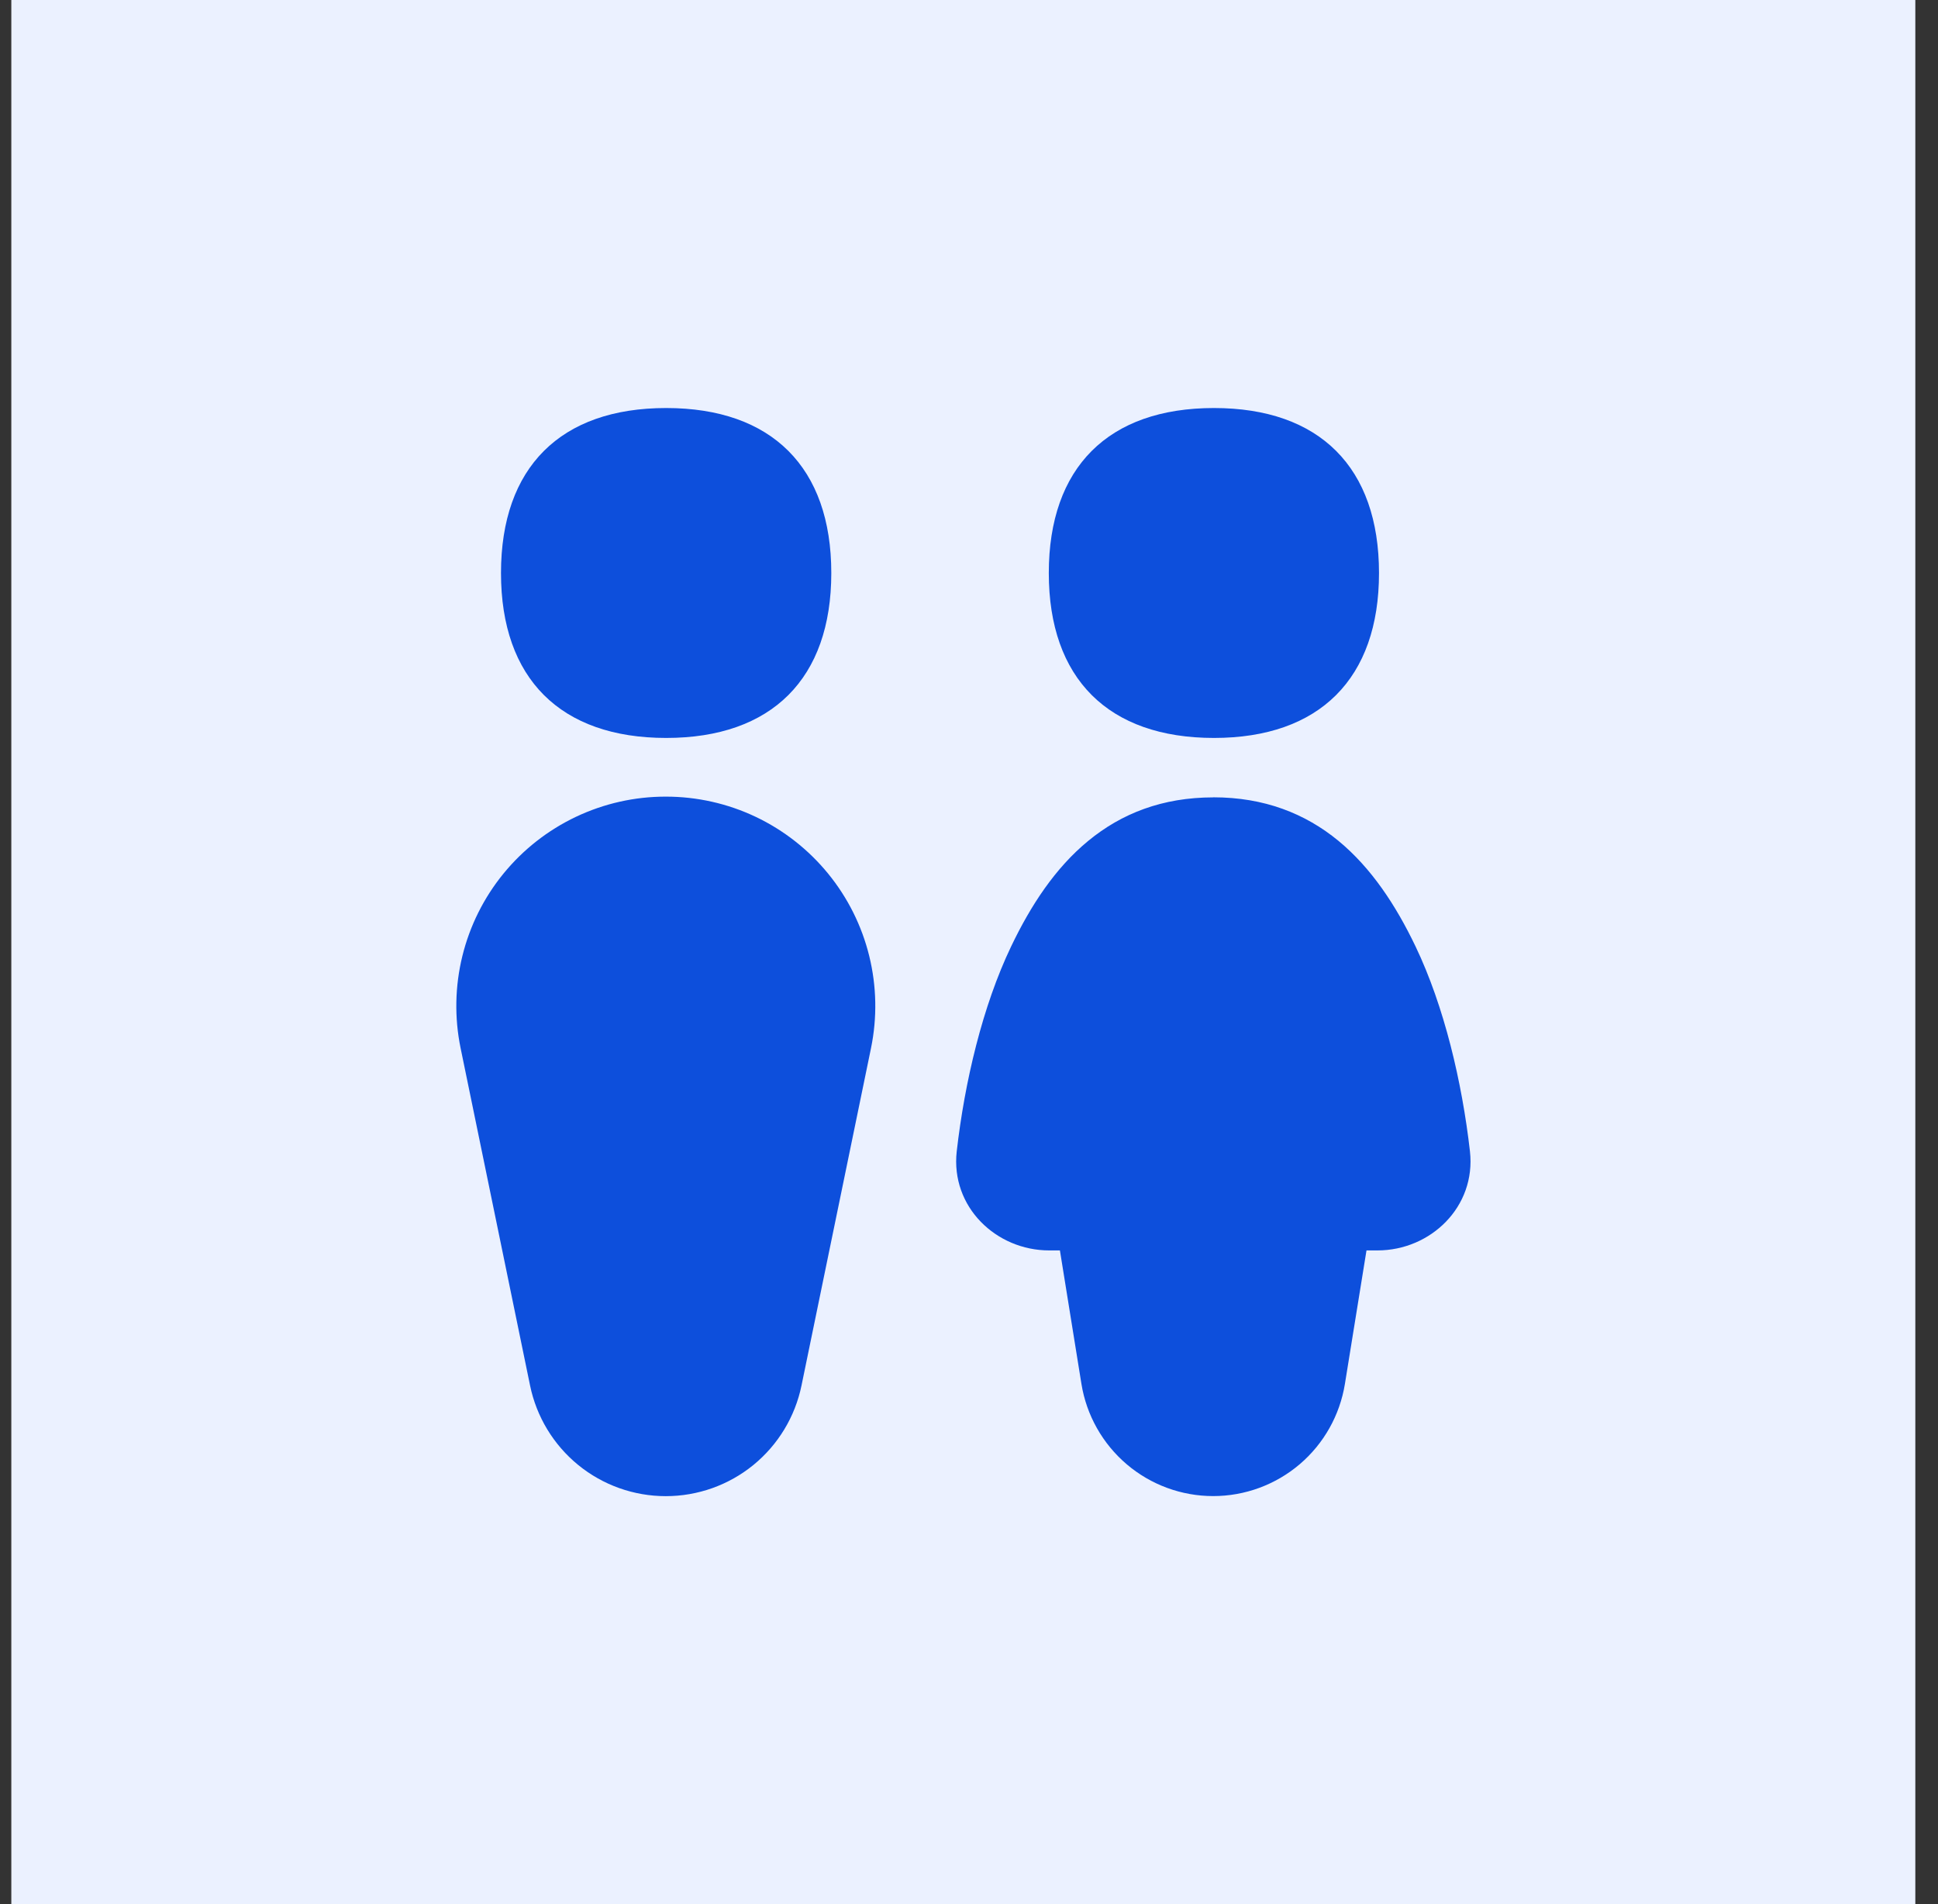 <?xml version="1.0" encoding="UTF-8"?> <svg xmlns="http://www.w3.org/2000/svg" width="57" height="56" viewBox="0 0 57 56" fill="none"><rect x="0" y="0" width="57" height="56" fill="#333333" stroke="none"/><rect width="56" height="56" transform="translate(0.333)" fill="#EBF1FF"></rect><g clip-path="url(#clip0_246_1409)"><path fill-rule="evenodd" clip-rule="evenodd" d="M19.593 21.703C22.701 21.703 24.45 19.957 24.45 16.853C24.45 13.746 22.701 12 19.593 12C16.484 12 14.735 13.746 14.735 16.853C14.735 19.957 16.484 21.703 19.593 21.703ZM19.581 23.429C18.667 23.428 17.765 23.631 16.939 24.023C16.113 24.415 15.385 24.986 14.807 25.694C14.229 26.402 13.817 27.23 13.599 28.117C13.381 29.005 13.363 29.93 13.547 30.825L15.59 40.747C15.779 41.667 16.279 42.492 17.007 43.086C17.734 43.679 18.644 44.002 19.582 44.002C20.521 44.002 21.43 43.679 22.158 43.086C22.885 42.492 23.385 41.667 23.574 40.747L25.618 30.825C25.802 29.93 25.784 29.005 25.566 28.117C25.348 27.23 24.935 26.402 24.357 25.694C23.779 24.986 23.051 24.415 22.226 24.023C21.4 23.631 20.495 23.428 19.581 23.429ZM35.686 23.451C34.189 23.451 32.984 23.925 32.006 24.731C31.039 25.525 30.319 26.622 29.739 27.835C28.898 29.591 28.372 31.819 28.139 33.861C27.956 35.495 29.298 36.775 30.859 36.775H31.174L31.807 40.702C31.956 41.622 32.428 42.459 33.138 43.064C33.847 43.668 34.749 44 35.682 44C36.614 44 37.516 43.668 38.226 43.064C38.936 42.459 39.407 41.622 39.556 40.702L40.191 36.775H40.514C42.075 36.775 43.416 35.495 43.234 33.861C43.001 31.819 42.475 29.591 41.634 27.835C41.053 26.622 40.333 25.527 39.366 24.729C38.388 23.925 37.183 23.449 35.686 23.449V23.451ZM40.559 16.853C40.559 19.957 38.811 21.703 35.705 21.703C32.596 21.703 30.847 19.957 30.847 16.853C30.847 13.746 32.596 12 35.705 12C38.813 12 40.559 13.746 40.559 16.853Z" fill="#0D4FDC"></path></g><defs><clipPath id="clip0_246_1409"><rect width="32" height="32" fill="white" transform="translate(12.333 12)"></rect></clipPath></defs></svg> 